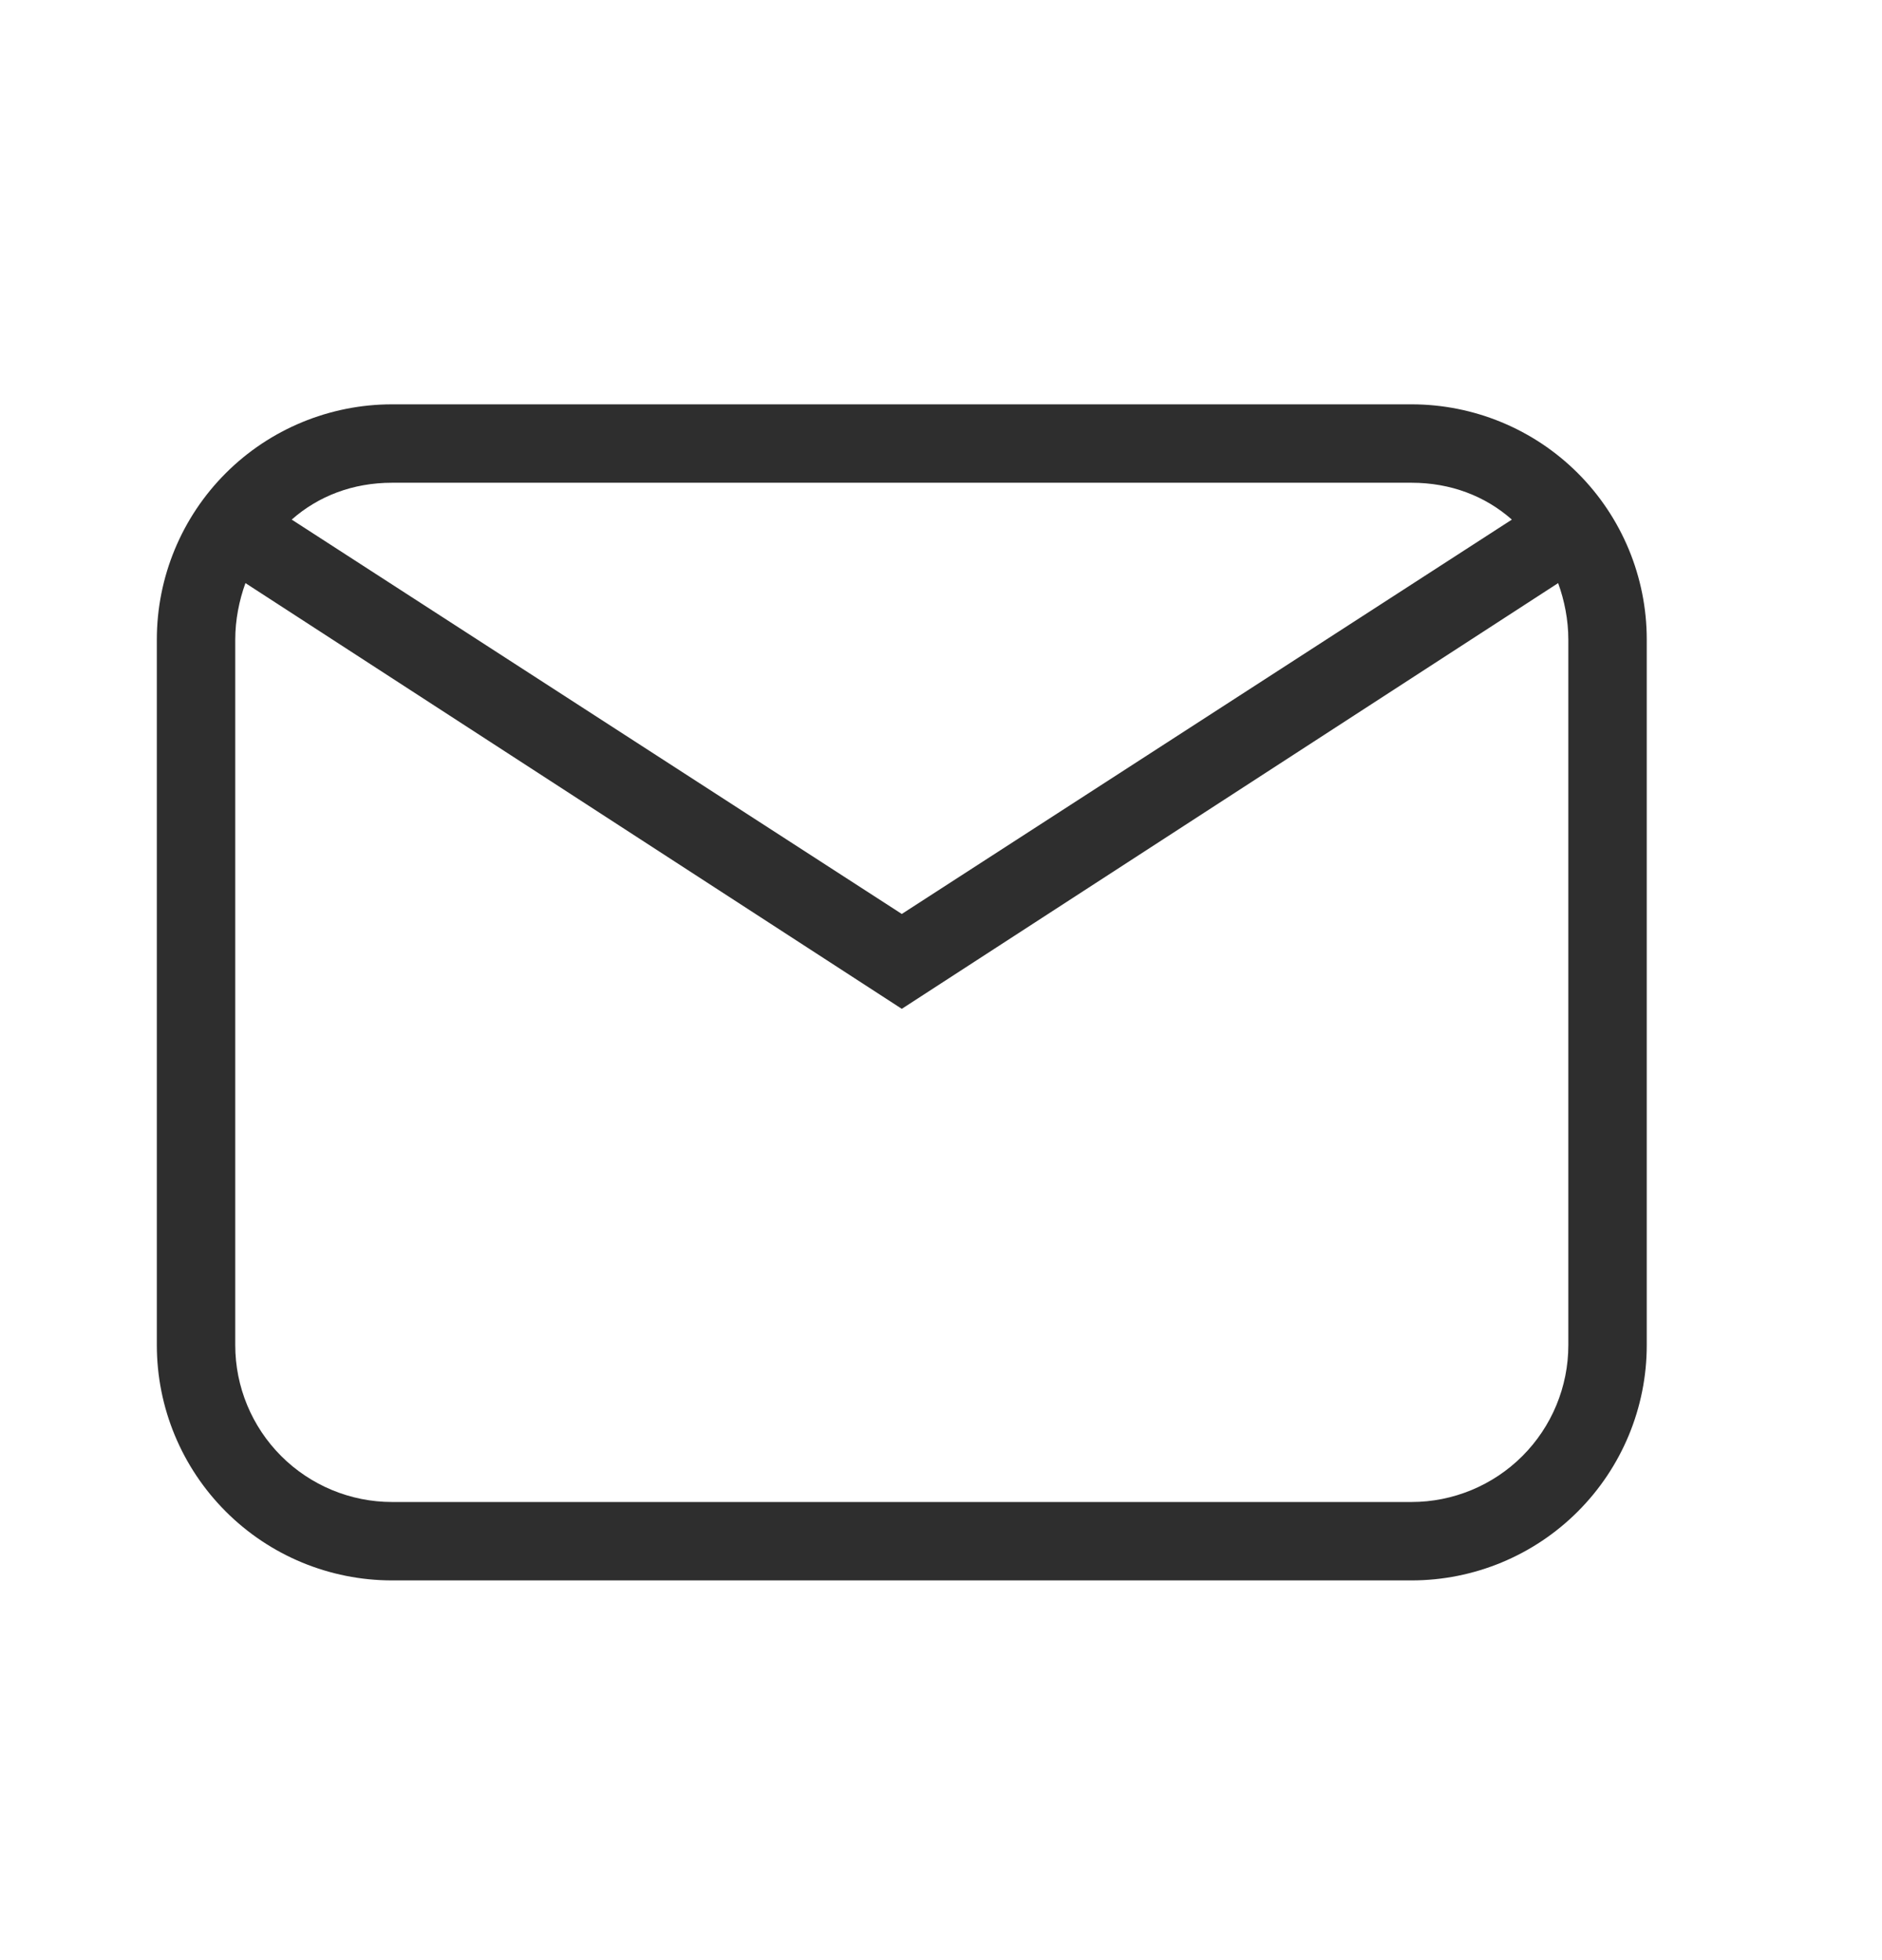 <svg xmlns="http://www.w3.org/2000/svg" fill="none" viewBox="0 0 24 25" height="25" width="24">
<path fill="#2E2E2E" d="M5 5.157H18C18.796 5.157 19.559 5.473 20.121 6.035C20.684 6.598 21 7.361 21 8.157V17.157C21 17.952 20.684 18.715 20.121 19.278C19.559 19.841 18.796 20.157 18 20.157H5C4.204 20.157 3.441 19.841 2.879 19.278C2.316 18.715 2 17.952 2 17.157V8.157C2 7.361 2.316 6.598 2.879 6.035C3.441 5.473 4.204 5.157 5 5.157ZM5 6.157C4.5 6.157 4.06 6.327 3.72 6.627L11.5 11.657L19.28 6.627C18.94 6.327 18.5 6.157 18 6.157H5ZM11.5 12.867L3.13 7.437C3.05 7.657 3 7.907 3 8.157V17.157C3 17.687 3.211 18.196 3.586 18.571C3.961 18.946 4.47 19.157 5 19.157H18C18.53 19.157 19.039 18.946 19.414 18.571C19.789 18.196 20 17.687 20 17.157V8.157C20 7.907 19.95 7.657 19.87 7.437L11.5 12.867Z"></path>
</svg>
